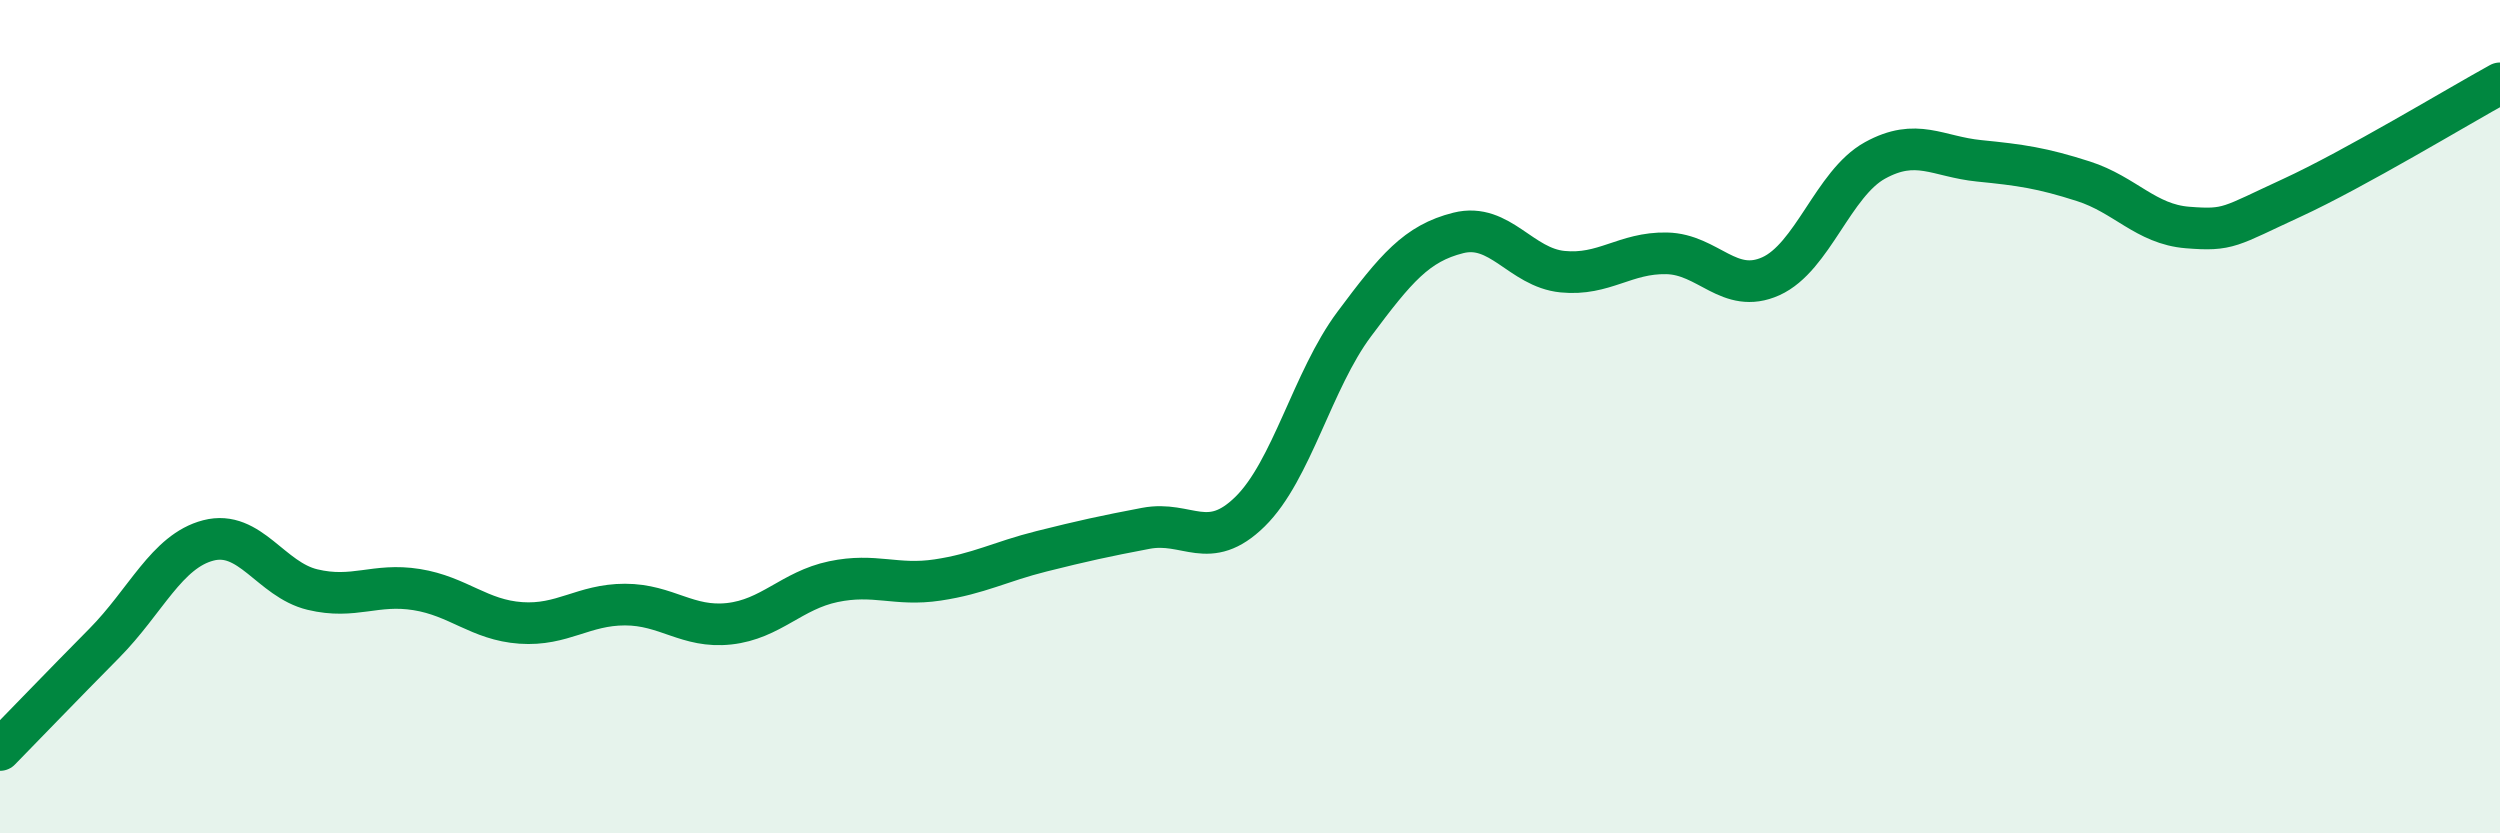 
    <svg width="60" height="20" viewBox="0 0 60 20" xmlns="http://www.w3.org/2000/svg">
      <path
        d="M 0,18 C 0.5,17.49 1.5,16.45 2.5,15.44 C 3.5,14.43 4,13.23 5,12.97 C 6,12.71 6.5,13.91 7.5,14.15 C 8.5,14.39 9,13.99 10,14.15 C 11,14.31 11.5,14.88 12.5,14.95 C 13.5,15.02 14,14.51 15,14.51 C 16,14.51 16.5,15.08 17.5,14.97 C 18.5,14.86 19,14.17 20,13.96 C 21,13.75 21.5,14.07 22.5,13.92 C 23.5,13.77 24,13.48 25,13.23 C 26,12.98 26.5,12.87 27.5,12.68 C 28.5,12.49 29,13.26 30,12.28 C 31,11.3 31.5,9.12 32.5,7.78 C 33.5,6.44 34,5.84 35,5.59 C 36,5.34 36.5,6.42 37.5,6.52 C 38.5,6.62 39,6.06 40,6.08 C 41,6.1 41.5,7.08 42.5,6.63 C 43.5,6.18 44,4.4 45,3.85 C 46,3.3 46.5,3.76 47.5,3.86 C 48.5,3.96 49,4.03 50,4.35 C 51,4.67 51.5,5.38 52.5,5.46 C 53.5,5.54 53.5,5.44 55,4.75 C 56.5,4.06 59,2.55 60,2L60 20L0 20Z"
        fill="#008740"
        opacity="0.1"
        stroke-linecap="round"
        stroke-linejoin="round"
      />
      <path
        d="M 0,18 C 0.5,17.49 1.5,16.45 2.5,15.44 C 3.5,14.43 4,13.23 5,12.97 C 6,12.71 6.5,13.91 7.5,14.15 C 8.5,14.39 9,13.99 10,14.15 C 11,14.31 11.5,14.88 12.5,14.95 C 13.5,15.02 14,14.51 15,14.51 C 16,14.51 16.5,15.08 17.5,14.97 C 18.5,14.86 19,14.17 20,13.96 C 21,13.75 21.5,14.07 22.5,13.92 C 23.5,13.77 24,13.48 25,13.23 C 26,12.98 26.5,12.87 27.5,12.68 C 28.5,12.49 29,13.26 30,12.28 C 31,11.3 31.5,9.12 32.5,7.78 C 33.5,6.44 34,5.84 35,5.59 C 36,5.34 36.5,6.42 37.5,6.52 C 38.5,6.62 39,6.06 40,6.08 C 41,6.1 41.5,7.08 42.5,6.63 C 43.5,6.18 44,4.4 45,3.85 C 46,3.3 46.5,3.76 47.5,3.86 C 48.5,3.96 49,4.03 50,4.35 C 51,4.67 51.5,5.38 52.5,5.46 C 53.5,5.54 53.5,5.44 55,4.75 C 56.5,4.06 59,2.55 60,2"
        stroke="#008740"
        stroke-width="1"
        fill="none"
        stroke-linecap="round"
        stroke-linejoin="round"
      />
    </svg>
  